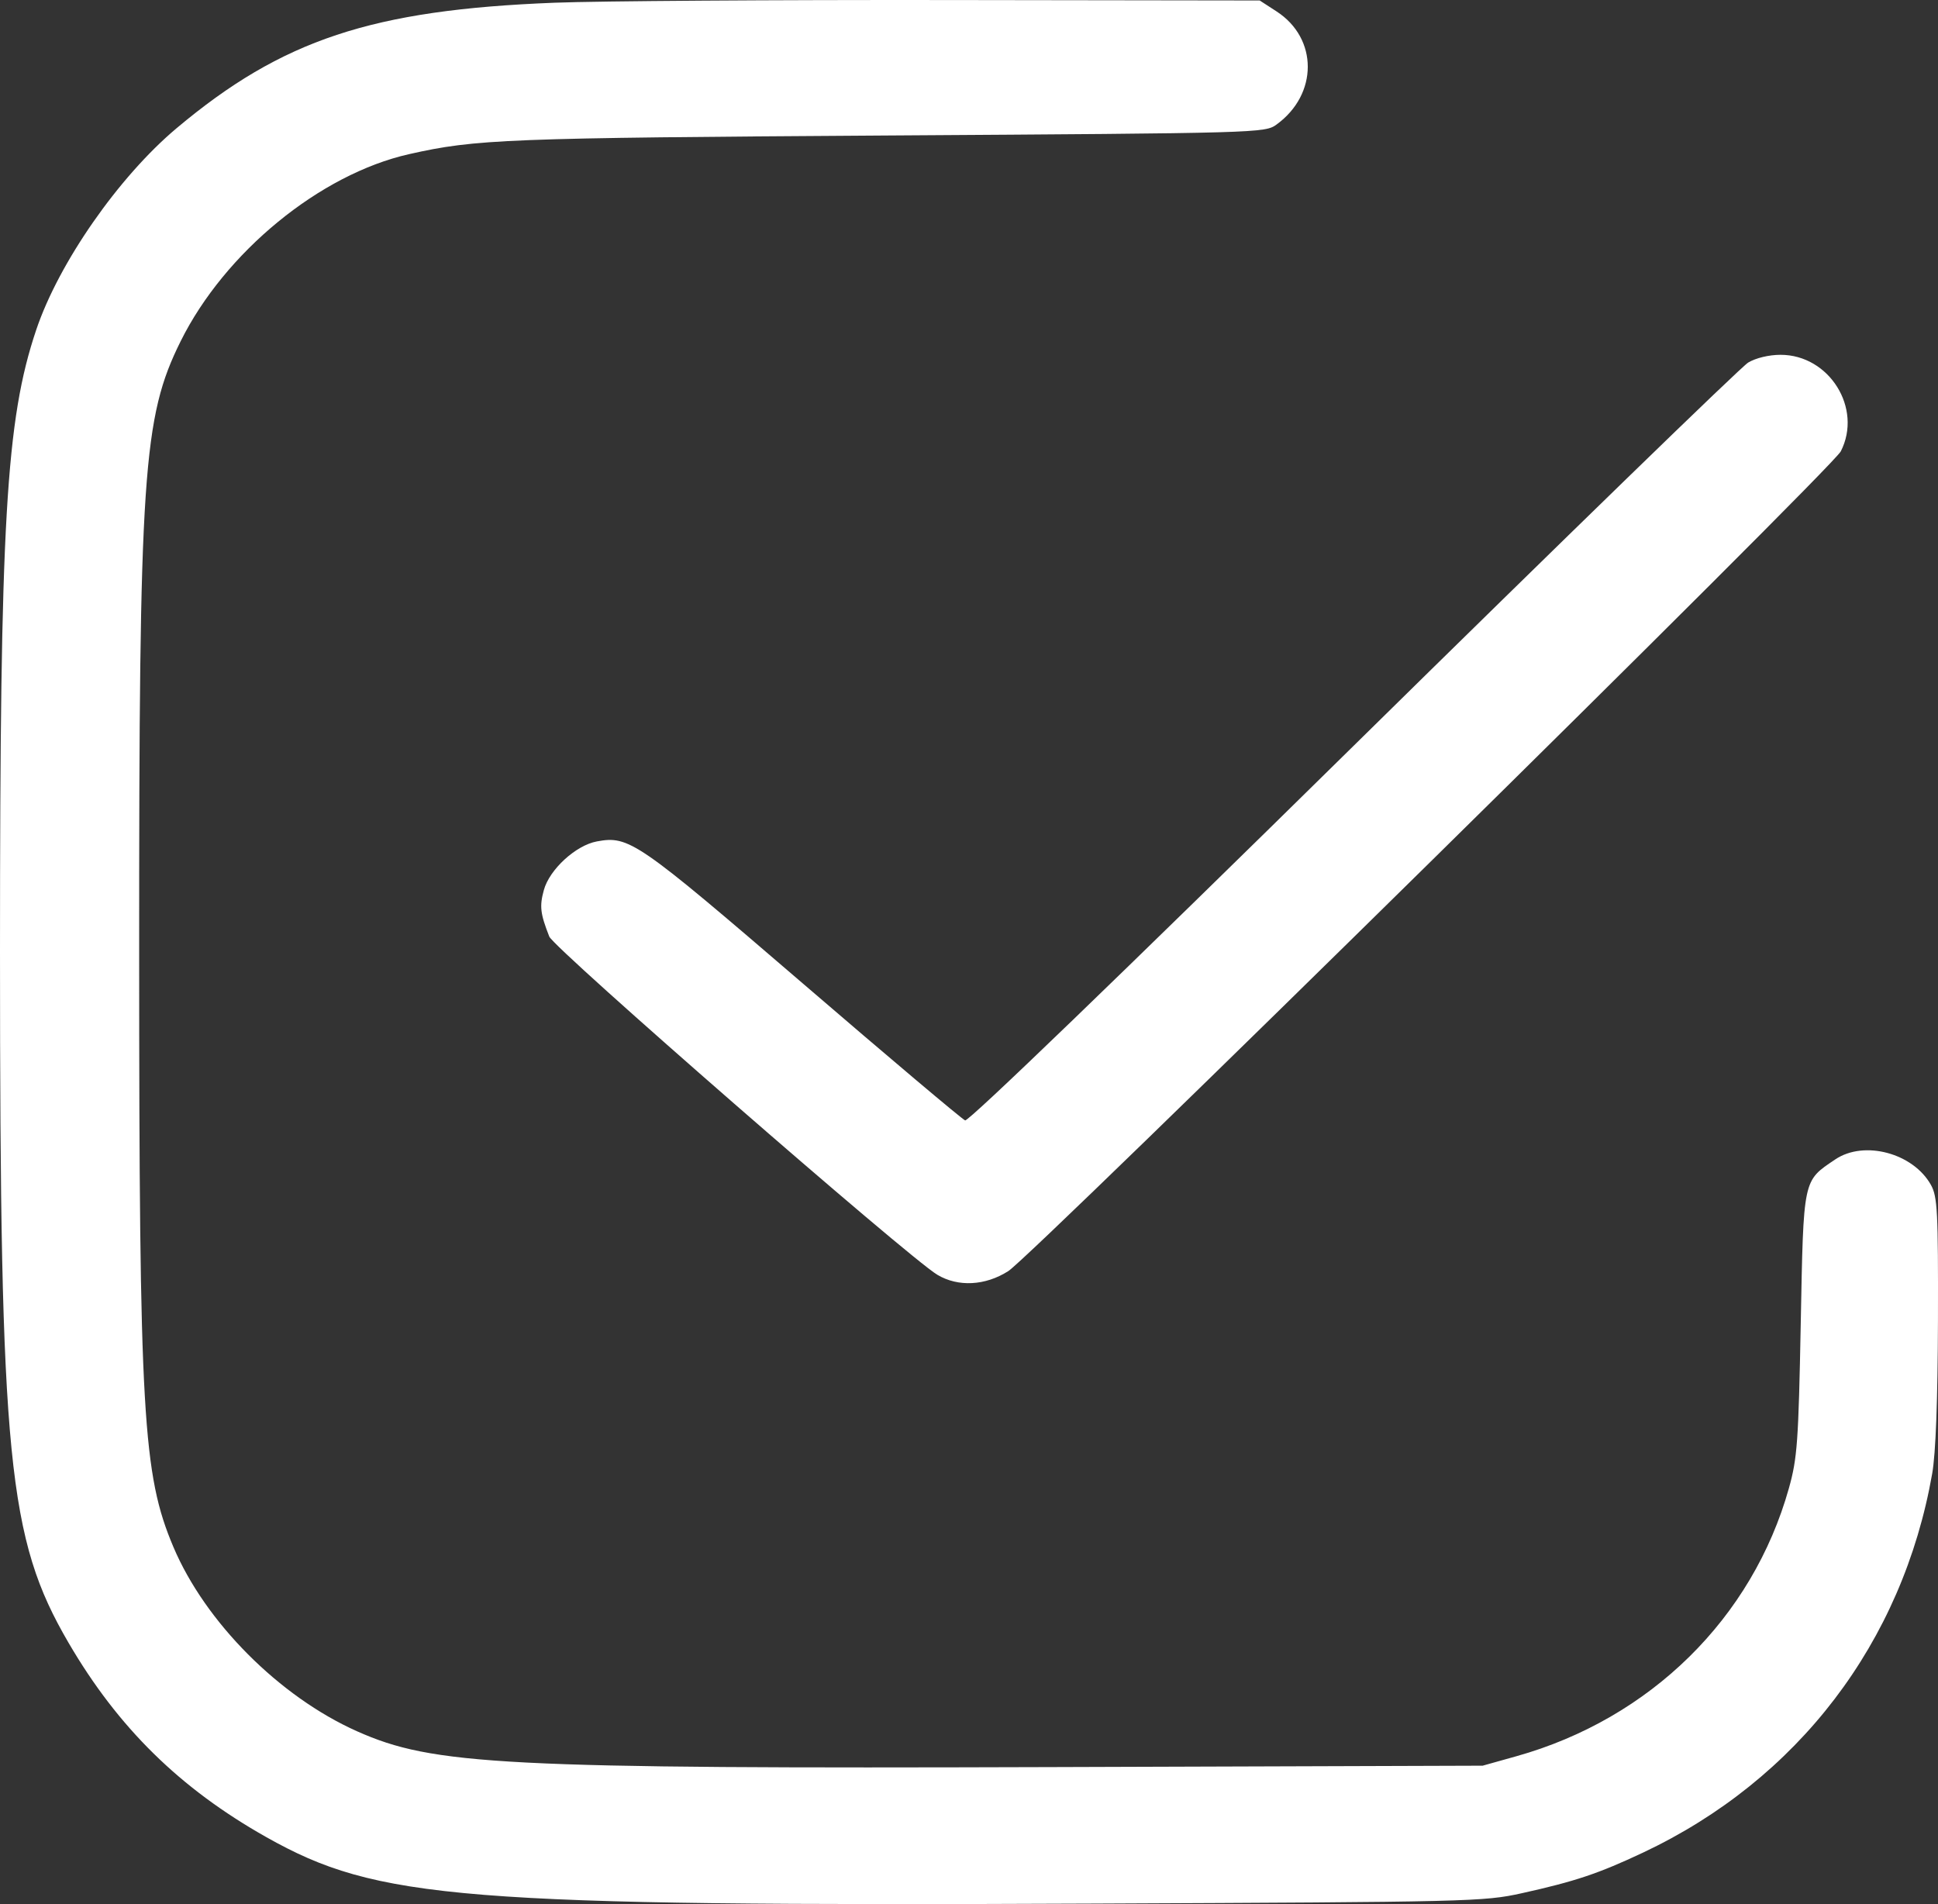<?xml version="1.0" encoding="UTF-8"?> <svg xmlns="http://www.w3.org/2000/svg" width="57" height="56" viewBox="0 0 57 56" fill="none"><rect x="0" y="0" width="57" height="56" fill="#333333" stroke="none"/><path fill-rule="evenodd" clip-rule="evenodd" d="M16.311 0.08C10.941 0.289 8.298 1.166 5.197 3.768C3.491 5.2 1.728 7.731 1.065 9.702C0.174 12.349 0 15.345 0 27.985C0 42.914 0.232 45.259 2.016 48.314C3.472 50.81 5.295 52.601 7.836 54.032C11.103 55.871 13.534 56.066 32.193 55.985C43.227 55.937 43.646 55.927 44.758 55.68C46.325 55.333 47.015 55.102 48.323 54.486C52.879 52.339 55.956 48.308 56.829 43.341C56.934 42.744 56.992 41.18 56.999 38.832C57.007 35.638 56.984 35.193 56.793 34.85C56.27 33.912 54.828 33.526 53.979 34.098C53.021 34.744 53.046 34.626 52.963 38.932C52.897 42.399 52.861 42.892 52.615 43.768C51.543 47.59 48.538 50.546 44.6 51.651L43.608 51.929L30.952 51.97C14.758 52.021 12.746 51.917 10.499 50.916C8.218 49.899 6.037 47.71 5.1 45.497C4.198 43.367 4.095 41.584 4.093 28.046C4.09 13.919 4.201 12.275 5.313 10.036C6.614 7.416 9.413 5.124 12.03 4.534C14.001 4.09 14.855 4.057 26.073 3.985C37.112 3.915 37.203 3.912 37.55 3.659C38.769 2.771 38.769 1.131 37.549 0.338L37.05 0.014L27.859 0.001C22.804 -0.006 17.608 0.029 16.311 0.08ZM51.417 10.663C51.208 10.788 45.978 15.868 39.794 21.952C32.957 28.679 28.486 32.99 28.386 32.951C28.296 32.916 26.145 31.102 23.607 28.919C18.737 24.733 18.503 24.572 17.556 24.746C16.936 24.86 16.162 25.57 15.996 26.176C15.865 26.652 15.89 26.867 16.155 27.544C16.293 27.896 26.718 36.982 27.568 37.491C28.179 37.856 28.979 37.815 29.656 37.383C30.382 36.919 53.883 13.78 54.141 13.274C54.787 12.009 53.803 10.434 52.368 10.435C52.029 10.435 51.642 10.528 51.417 10.663Z" fill="white"></path></svg> 
